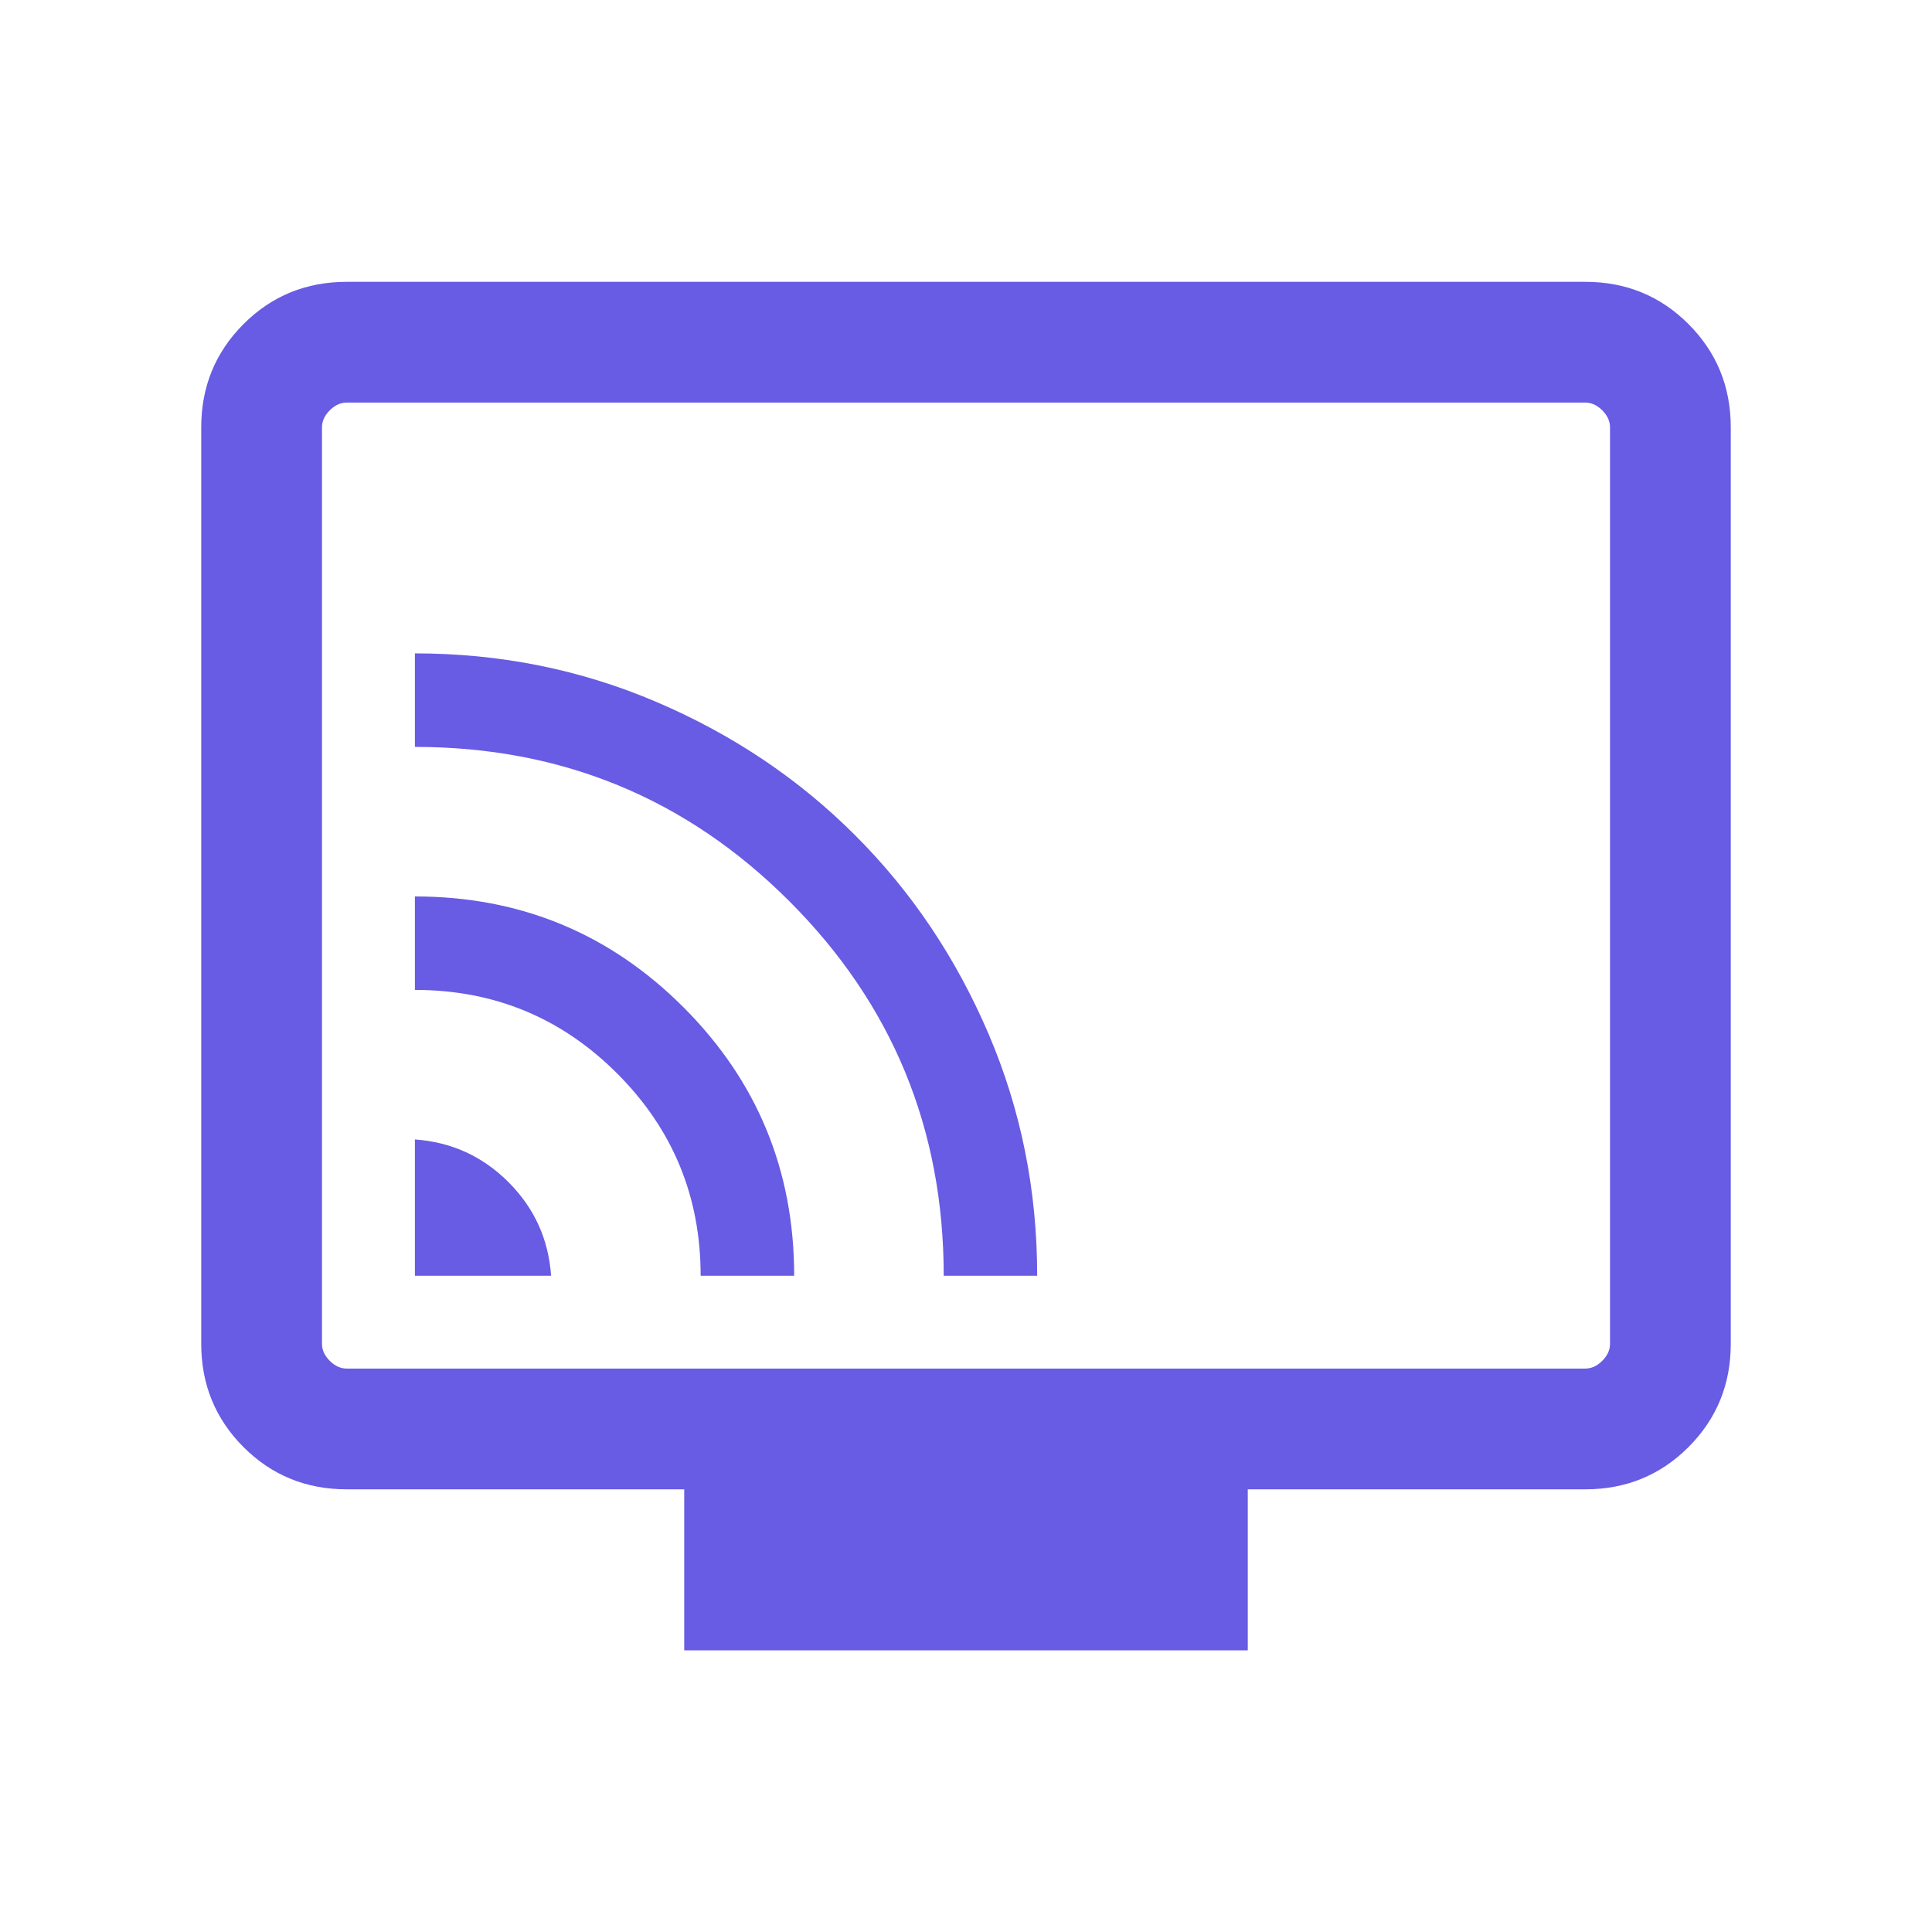 <svg width="32" height="32" viewBox="0 0 32 32" fill="none" xmlns="http://www.w3.org/2000/svg">
<path d="M6.872 21.13H9.128C9.085 20.524 8.85 20.008 8.422 19.58C7.993 19.151 7.477 18.916 6.872 18.873V21.13ZM11.605 21.13H13.154C13.154 19.388 12.542 17.905 11.319 16.682C10.096 15.459 8.614 14.848 6.872 14.848V16.396C8.183 16.396 9.299 16.857 10.222 17.78C11.144 18.702 11.605 19.819 11.605 21.13ZM15.631 21.13H17.179C17.179 19.714 16.91 18.378 16.372 17.121C15.833 15.863 15.098 14.768 14.165 13.836C13.233 12.903 12.138 12.168 10.881 11.63C9.623 11.091 8.287 10.822 6.872 10.822V12.371C9.302 12.371 11.37 13.223 13.074 14.927C14.778 16.631 15.631 18.699 15.631 21.13ZM11.333 27.335V24.668H5.744C5.07 24.668 4.5 24.435 4.033 23.968C3.567 23.501 3.333 22.931 3.333 22.258V7.078C3.333 6.405 3.567 5.835 4.033 5.368C4.5 4.901 5.07 4.668 5.744 4.668H26.256C26.93 4.668 27.5 4.901 27.967 5.368C28.433 5.835 28.667 6.405 28.667 7.078V22.258C28.667 22.931 28.433 23.501 27.967 23.968C27.5 24.435 26.93 24.668 26.256 24.668H20.667V27.335H11.333ZM5.744 22.668H26.256C26.359 22.668 26.453 22.625 26.538 22.54C26.624 22.454 26.667 22.36 26.667 22.258V7.078C26.667 6.976 26.624 6.882 26.538 6.796C26.453 6.711 26.359 6.668 26.256 6.668H5.744C5.641 6.668 5.547 6.711 5.462 6.796C5.376 6.882 5.333 6.976 5.333 7.078V22.258C5.333 22.36 5.376 22.454 5.462 22.54C5.547 22.625 5.641 22.668 5.744 22.668Z" fill="#685BE4"/>
</svg>
